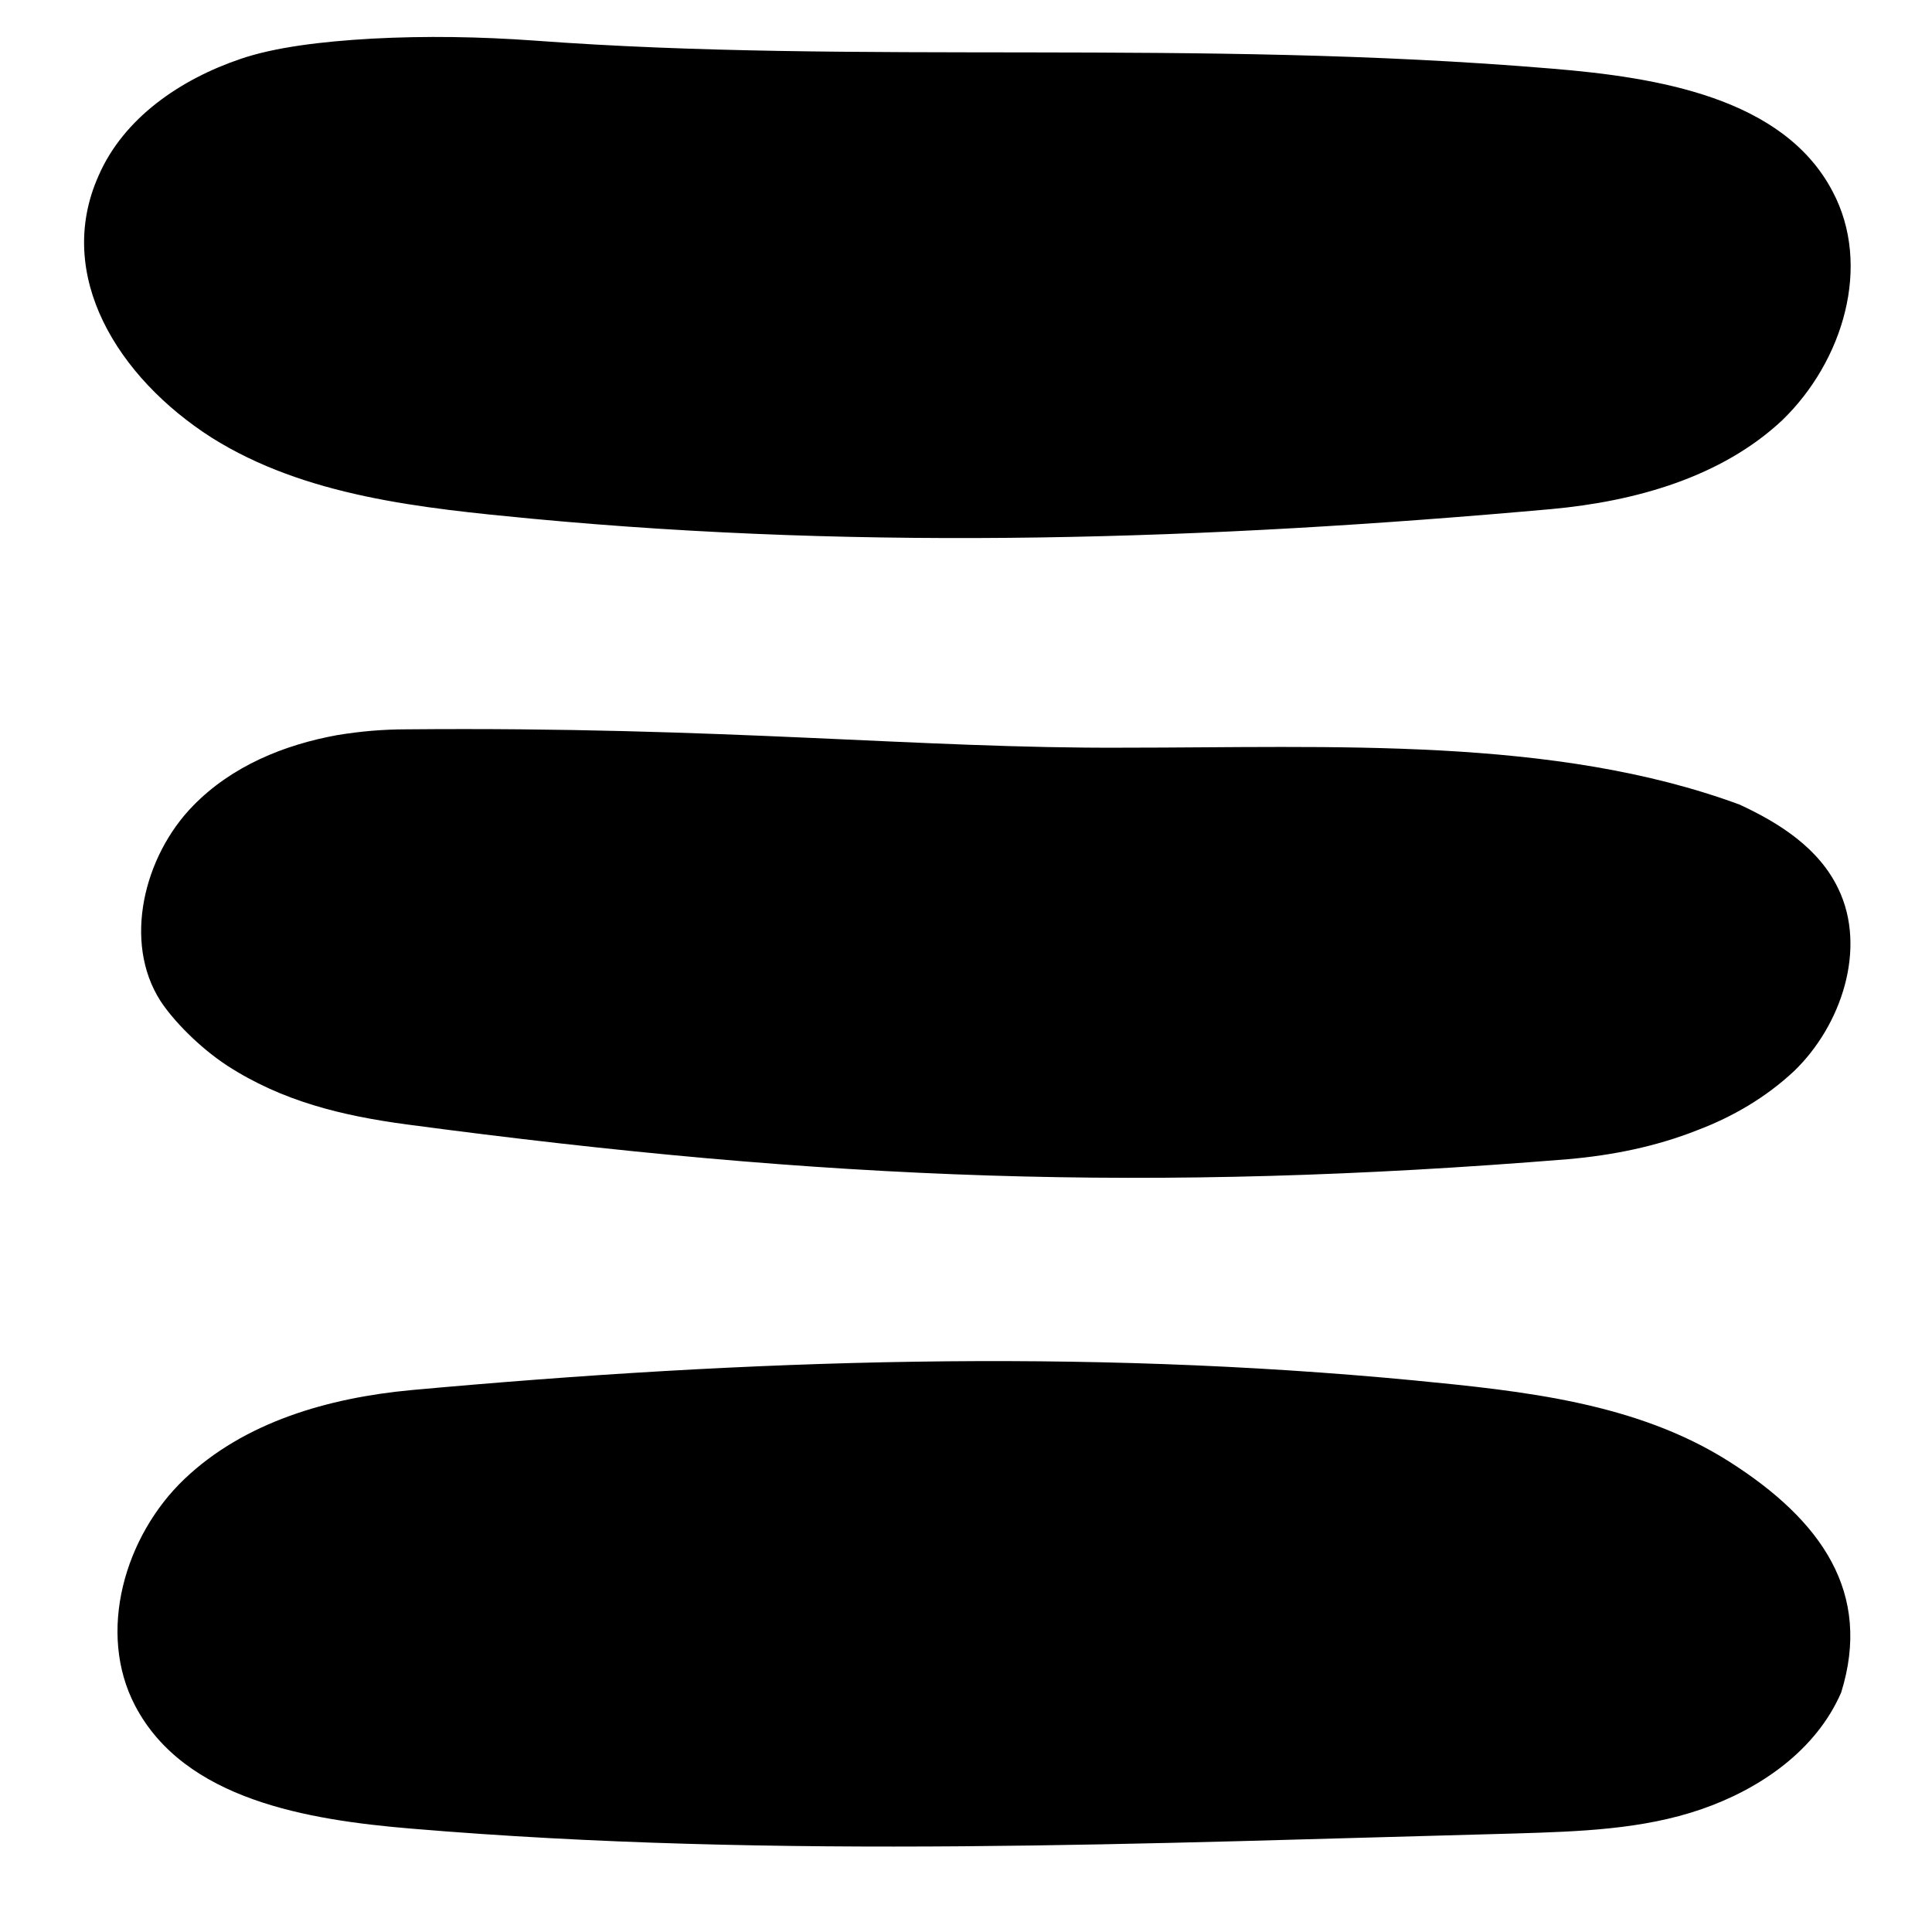 <?xml version="1.0" encoding="utf-8"?>
<!-- Generator: Adobe Illustrator 28.2.0, SVG Export Plug-In . SVG Version: 6.00 Build 0)  -->
<svg version="1.1" id="Ebene_1" xmlns="http://www.w3.org/2000/svg" xmlns:xlink="http://www.w3.org/1999/xlink" x="0px" y="0px"
	 viewBox="0 0 200 200" style="enable-background:new 0 0 200 200;" xml:space="preserve">
<path d="M189.7,19.8c-5.1-9.7-18.1-11.8-29.1-12.7C123.5,4,88.9,6.7,55.3,4.2C49.7,3.8,44.1,3.7,38.5,4c-5.3,0.3-10.1,0.9-13.6,2.1
	c-6.2,2.1-12.1,6.1-14.7,12.1c-4.6,10.3,2,20.9,11.7,27.1c9.7,6.1,21.7,7.3,33.2,8.4c35.1,3.3,69.8,2.2,105.5-1
	c8.7-0.8,17.6-3.3,23.9-9.2C190.8,37.4,193.8,27.5,189.7,19.8z"/>
<path d="M179,151.3c-9.6-6.1-21.3-7.3-32.6-8.4c-34.5-3.3-68.7-2.2-103.8,1c-8.6,0.8-17.3,3.3-23.5,9.2c-6.2,5.9-9.1,15.9-5.1,23.5
	c5.1,9.7,17.8,11.8,28.6,12.7c38,3.2,76.2,1.5,114.3,0.5c6.5-0.2,13.1-0.4,19.2-2.5s11.9-6.1,14.5-12.1
	C193.8,164.9,188.6,157.4,179,151.3z"/>
<path d="M190.3,92c-2-4.2-6.1-6.8-10.2-8.7c-19.2-7.1-42.2-5.9-63.9-5.9c-20.8,0.1-41.3-2.2-74.1-1.9c-2.4,0-4.8,0.2-7.2,0.6
	c-5.5,1-10.9,3.2-14.9,7.3c-5.1,5.2-7.3,14.1-3.4,20.2c1.3,2,4,4.8,6.9,6.7c5.7,3.7,11.9,5.2,18.6,6.1c43.5,5.8,77.1,7.1,120.2,3.6
	c4.6-0.4,9.1-1.3,13.4-3c3.7-1.4,7.1-3.4,10-6.1C190.6,106.2,193.3,98.2,190.3,92z"/>
</svg>
